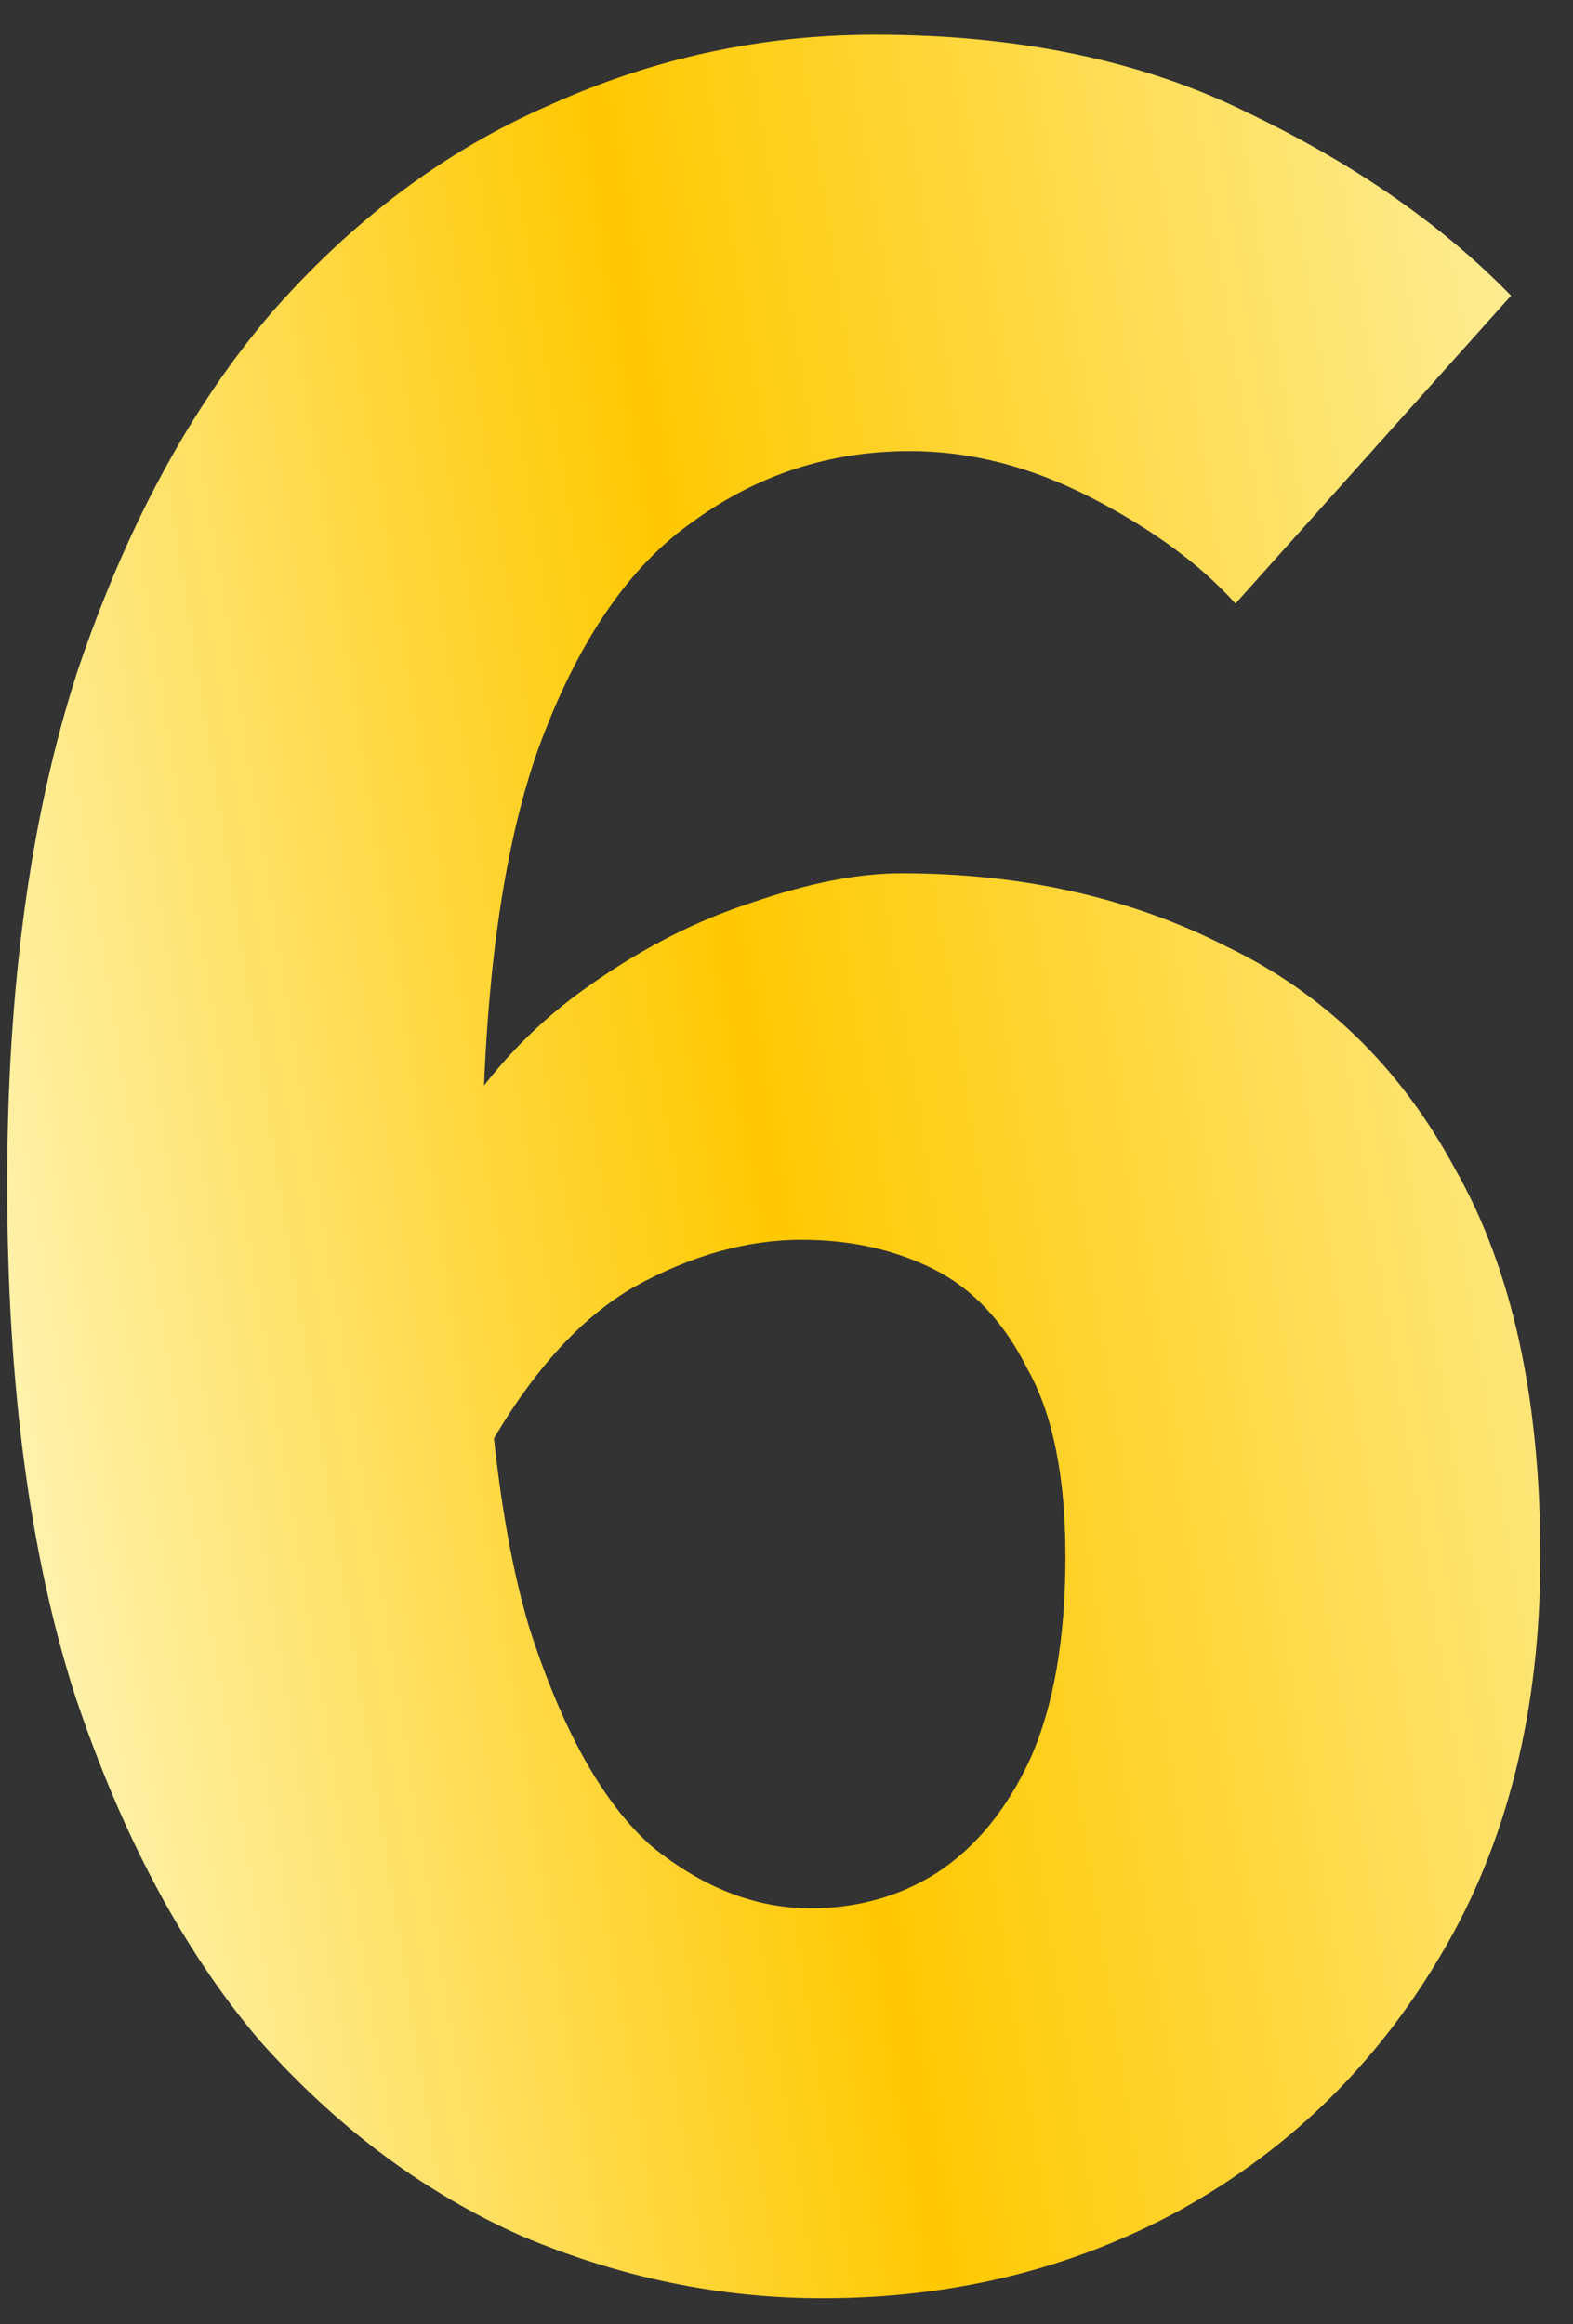 <svg width="44" height="65" viewBox="0 0 44 65" fill="none" xmlns="http://www.w3.org/2000/svg">
<rect x="0" y="0" width="44" height="65" fill="#333333" stroke="none"/>
<path d="M22.997 64.276C20.154 64.276 17.366 63.702 14.633 62.554C11.899 61.352 9.439 59.52 7.253 57.06C5.121 54.545 3.399 51.32 2.087 47.384C0.829 43.448 0.201 38.692 0.201 33.116C0.201 27.595 0.857 22.811 2.169 18.766C3.535 14.721 5.339 11.386 7.581 8.762C9.877 6.138 12.473 4.197 15.371 2.94C18.268 1.628 21.302 0.972 24.473 0.972C28.518 0.972 32.017 1.71 34.969 3.186C37.921 4.607 40.353 6.302 42.267 8.27L34.559 16.88C33.575 15.787 32.235 14.803 30.541 13.928C28.846 13.053 27.151 12.616 25.457 12.616C23.215 12.616 21.193 13.272 19.389 14.584C17.585 15.841 16.136 17.974 15.043 20.98C14.004 23.932 13.485 27.977 13.485 33.116C13.485 38.419 13.922 42.546 14.797 45.498C15.726 48.395 16.874 50.446 18.241 51.648C19.662 52.796 21.138 53.37 22.669 53.37C23.981 53.37 25.156 53.042 26.195 52.386C27.288 51.675 28.163 50.609 28.819 49.188C29.475 47.712 29.803 45.826 29.803 43.53C29.803 41.289 29.447 39.539 28.737 38.282C28.081 36.97 27.206 36.041 26.113 35.494C25.019 34.947 23.789 34.674 22.423 34.674C20.892 34.674 19.334 35.111 17.749 35.986C16.218 36.861 14.824 38.419 13.567 40.66L12.911 31.23C13.895 29.754 15.097 28.524 16.519 27.54C17.995 26.502 19.498 25.736 21.029 25.244C22.614 24.698 24.008 24.424 25.211 24.424C28.6 24.424 31.634 25.108 34.313 26.474C37.046 27.786 39.178 29.863 40.709 32.706C42.294 35.494 43.087 39.102 43.087 43.53C43.087 47.849 42.157 51.566 40.299 54.682C38.495 57.743 36.062 60.121 33.001 61.816C29.994 63.456 26.659 64.276 22.997 64.276Z" fill="url(#paint0_linear_10021_4755)"/>
<defs>
<linearGradient id="paint0_linear_10021_4755" x1="44.715" y1="0.972" x2="-6.281" y2="9.094" gradientUnits="userSpaceOnUse">
<stop stop-color="#FEF1A6"/>
<stop offset="0.543" stop-color="#FFC800"/>
<stop offset="1" stop-color="#FFF5BA"/>
</linearGradient>
</defs>
</svg>
